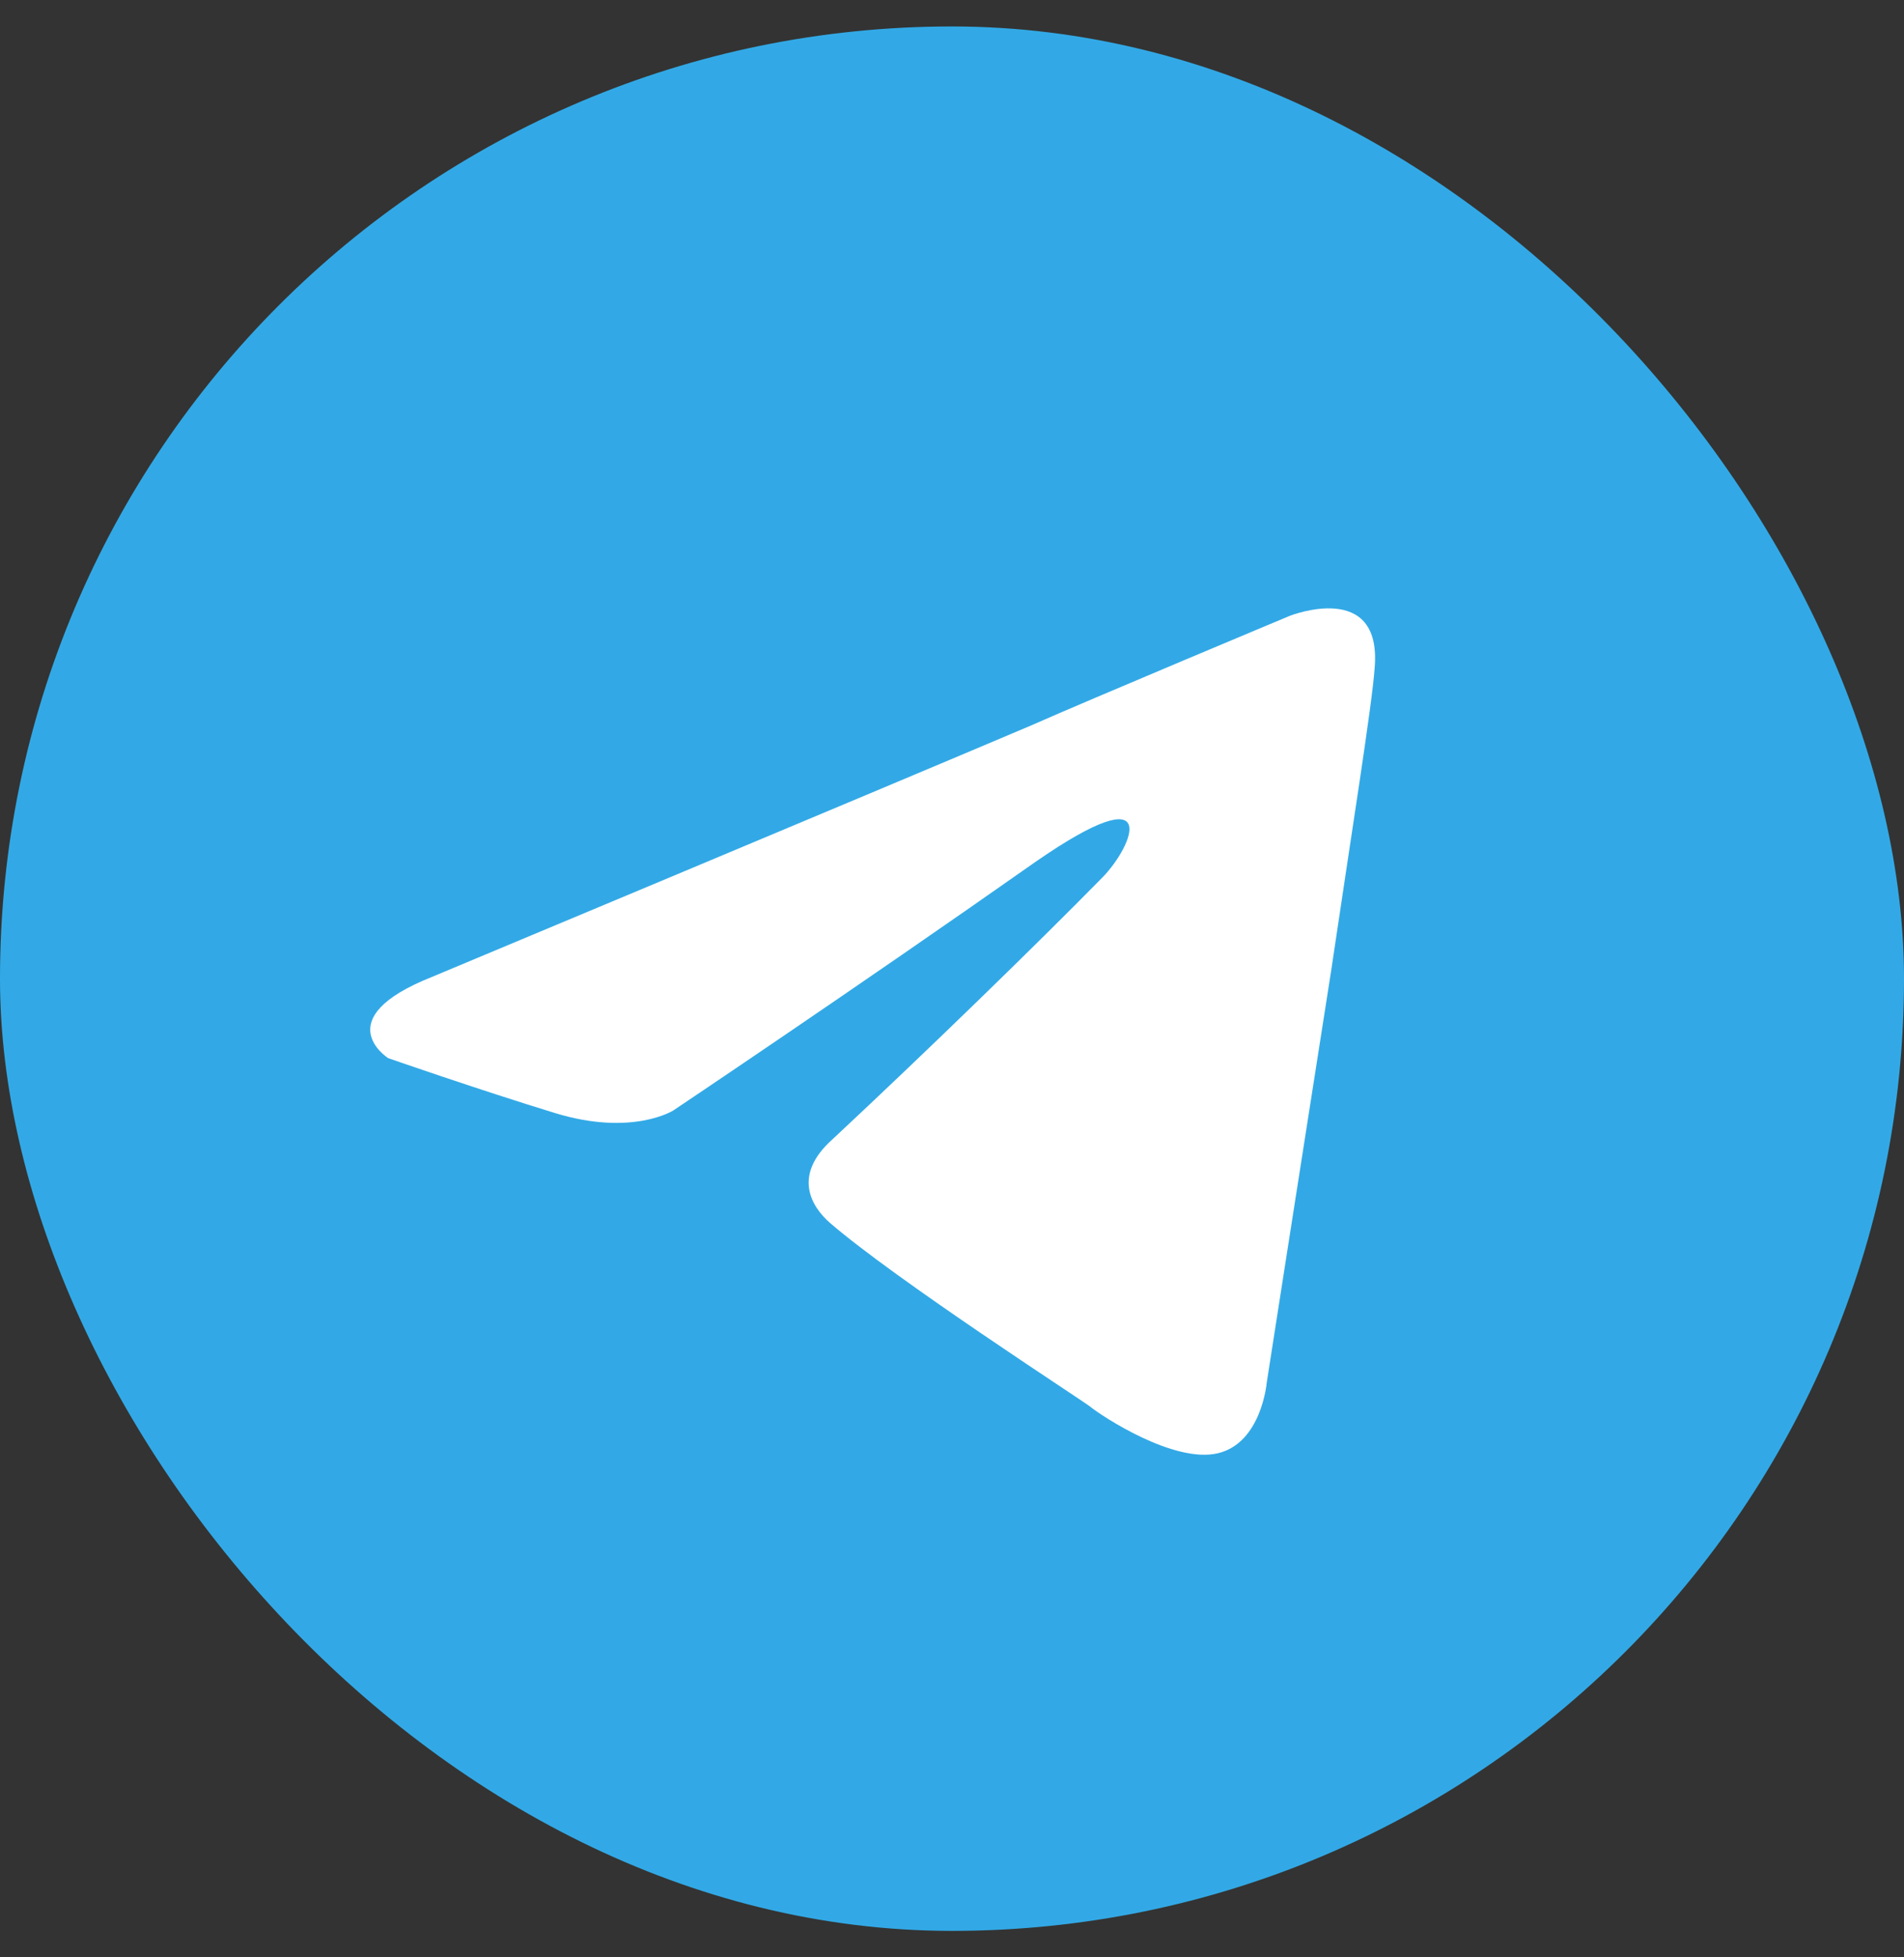 <svg width="36" height="37" viewBox="0 0 36 37" fill="none" xmlns="http://www.w3.org/2000/svg">
<rect x="0" y="0" width="36" height="37" fill="#333333" stroke="none"/>
<rect y="0.5" width="36" height="36" rx="18" fill="#32A9E6"/>
<path d="M8.165 18.468C8.165 18.468 16.568 14.956 19.483 13.719C20.6 13.224 24.388 11.641 24.388 11.641C24.388 11.641 26.137 10.949 25.991 12.631C25.943 13.323 25.554 15.747 25.166 18.369C24.583 22.079 23.951 26.136 23.951 26.136C23.951 26.136 23.854 27.274 23.028 27.471C22.203 27.669 20.843 26.779 20.6 26.581C20.405 26.433 16.957 24.206 15.694 23.118C15.354 22.821 14.965 22.228 15.742 21.535C17.491 19.903 19.58 17.874 20.843 16.588C21.425 15.995 22.008 14.609 19.58 16.291C16.131 18.715 12.731 20.991 12.731 20.991C12.731 20.991 11.954 21.486 10.496 21.041C9.039 20.595 7.339 20.002 7.339 20.002C7.339 20.002 6.173 19.26 8.165 18.468Z" fill="white"/>
</svg>
